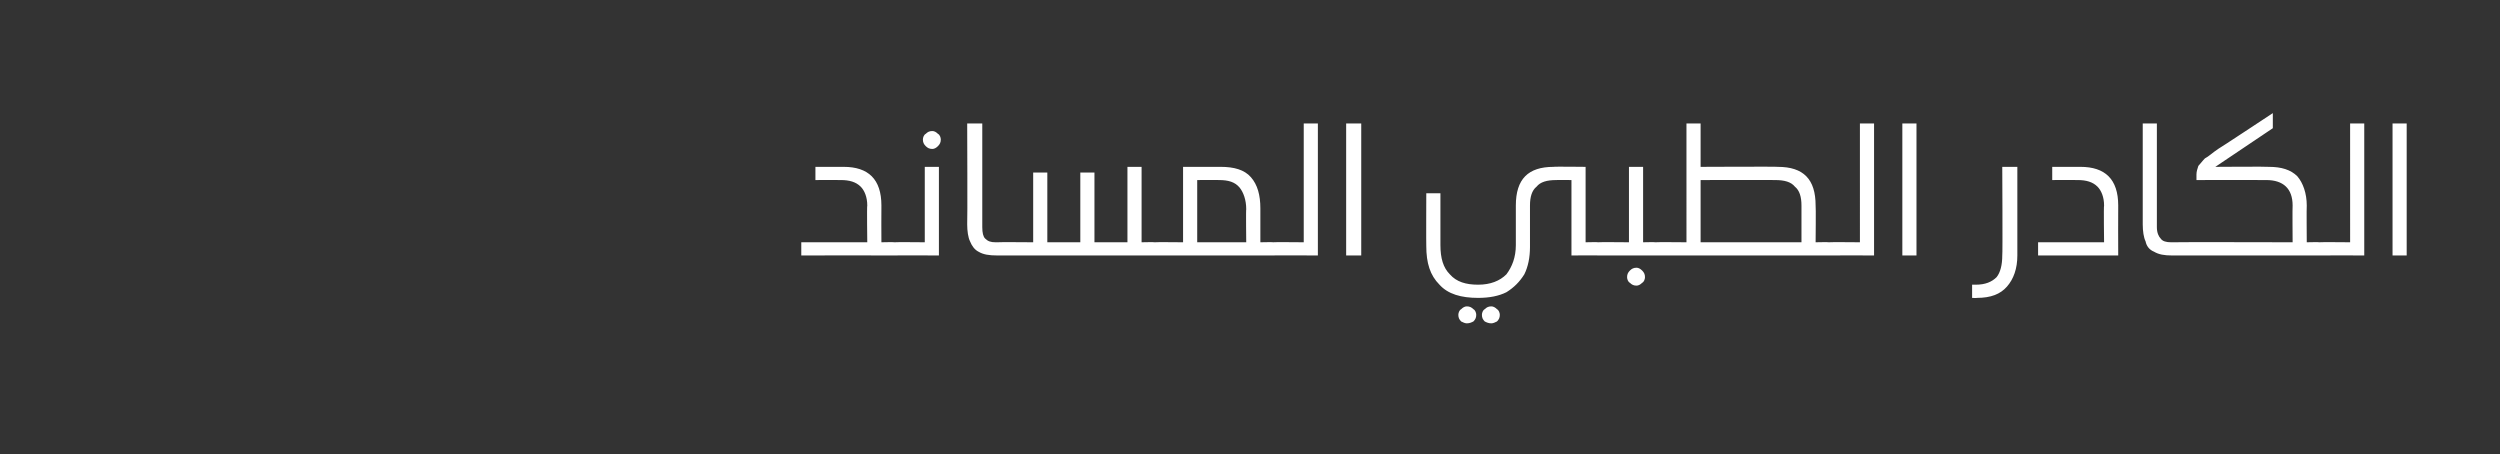 <?xml version="1.0" standalone="no"?><!DOCTYPE svg PUBLIC "-//W3C//DTD SVG 1.1//EN" "http://www.w3.org/Graphics/SVG/1.1/DTD/svg11.dtd"><svg xmlns="http://www.w3.org/2000/svg" version="1.1" width="265.2px" height="48.2px" viewBox="0 -1 265.2 48.2" style="top:-1px"><rect x="0" y="-1" width="265.2" height="48.2" fill="#333333" stroke="none"/><desc/><defs/><g id="Polygon29390"><path d="m89.5 16.7c2.6 0 4 1.3 4 4.1c-.02.01 0 3.9 0 3.9c0 0 1.36-.03 1.4 0c.3 0 .5 0 .6.1c.1.1.2.3.2.6c0 .2-.1.4-.2.5c-.1.1-.3.2-.6.2c-.04-.02-9.9 0-9.9 0v-1.4h7s-.05-3.89 0-3.9c0-.9-.3-1.6-.7-2c-.5-.5-1.2-.7-2.1-.7c-.05-.02-2.7 0-2.7 0v-1.4h3s-.03-.04 0 0zm5.4 9.4c-.3 0-.5-.1-.7-.2c-.1-.1-.2-.3-.2-.5c0-.3.1-.5.2-.6c.2-.1.4-.1.7-.1c-.02-.03 3.2 0 3.2 0v-8h1.5v9.4s-4.72-.02-4.7 0zm4-13.2c.2 0 .4.1.6.3c.2.1.3.4.3.6c0 .3-.1.5-.3.7c-.2.2-.4.3-.6.3c-.3 0-.5-.1-.7-.3c-.2-.2-.3-.4-.3-.7c0-.2.1-.5.3-.6c.2-.2.4-.3.7-.3zm5.3 10.2c0 .6.1 1 .3 1.2c.3.3.6.4 1.1.4h.2c.3 0 .6 0 .7.1c.1.1.2.3.2.6c0 .2-.1.4-.2.5c-.2.1-.4.2-.7.2c-.9 0-1.5-.1-2-.4c-.4-.2-.7-.6-.9-1.1c-.2-.4-.3-1.1-.3-1.8c.04-.03 0-10.7 0-10.7h1.6v11s-.02.01 0 0zm18.3 1.6c.3 0 .5 0 .6.1c.2.1.2.3.2.6c0 .2 0 .4-.2.5c-.1.1-.3.2-.6.2h-16.7c-.3 0-.5-.1-.6-.2c-.2-.1-.2-.3-.2-.5c0-.3 0-.5.2-.6c.1-.1.3-.1.6-.1c.01-.03 3.8 0 3.8 0v-7.4h1.5v7.4h3.5v-7.4h1.5v7.4h3.5v-8h1.5v8s1.38-.03 1.4 0zm7-8c1.4 0 2.5.3 3.2 1.1c.7.8 1 1.9 1 3.3v3.6s1.36-.03 1.4 0c.3 0 .5 0 .6.1c.1.1.2.3.2.6c0 .2-.1.4-.2.5c-.1.1-.3.2-.6.2h-12.6c-.3 0-.5-.1-.7-.2c-.1-.1-.2-.3-.2-.5c0-.3.1-.5.2-.6c.2-.1.4-.1.7-.1c-.02-.03 3 0 3 0v-8h4s.03-.04 0 0zm-2.5 8h5.2s-.04-3.54 0-3.5c0-1-.3-1.8-.7-2.3c-.5-.6-1.2-.8-2.2-.8c.03-.02-2.3 0-2.3 0v6.6zm8.1 1.4c-.3 0-.6-.1-.7-.2c-.1-.1-.2-.3-.2-.5c0-.3.1-.5.2-.6c.1-.1.4-.1.7-.1c-.04-.03 3.2 0 3.2 0V12.1h1.5v14s-4.74-.02-4.7 0zm7.7 0v-14h1.6v14h-1.6zm26.7-1.4c.4 0 .6 0 .7.1c.1.1.2.3.2.6c0 .2-.1.4-.2.5c-.1.1-.4.2-.7.2c.04-.02-2.8 0-2.8 0v-8s-1.61-.02-1.6 0c-1 0-1.7.2-2.1.7c-.5.4-.7 1.1-.7 2v4.4c0 1.1-.2 2.1-.6 2.9c-.5.8-1.1 1.4-1.9 1.9c-.8.4-1.8.6-3 .6c-1.8 0-3.2-.4-4.1-1.4c-1-1-1.4-2.3-1.4-4.1c-.02.01 0-5.6 0-5.6h1.5v5.5c0 1.4.3 2.4 1 3.1c.7.8 1.7 1.1 3 1.1c1.3 0 2.3-.4 3-1.1c.6-.8 1-1.8 1-3.1v-4.2c0-2.8 1.3-4.1 4-4.1c-.02-.04 3.4 0 3.4 0v8s1.34-.03 1.3 0zm-13.9 6.8c.3 0 .5.1.7.3c.2.1.3.4.3.6c0 .3-.1.5-.3.7c-.2.1-.4.2-.7.2c-.2 0-.4-.1-.6-.2c-.2-.2-.3-.4-.3-.7c0-.2.1-.5.3-.6c.2-.2.4-.3.6-.3zm2.6 0c.2 0 .4.1.6.3c.2.1.3.4.3.6c0 .3-.1.5-.3.7c-.2.1-.4.2-.6.2c-.3 0-.5-.1-.7-.2c-.2-.2-.3-.4-.3-.7c0-.2.1-.5.3-.6c.2-.2.4-.3.7-.3zm17.4-6.8c.3 0 .5 0 .7.1c.1.1.2.3.2.6c0 .2-.1.4-.2.5c-.2.1-.4.2-.7.2h-6c-.4 0-.6-.1-.7-.2c-.1-.1-.2-.3-.2-.5c0-.3.1-.5.2-.6c.1-.1.4-.1.7-.1c-.05-.03 3.2 0 3.2 0v-8h1.5v8s1.32-.03 1.3 0zm-2 2.7c.2 0 .4.1.6.3c.2.2.3.4.3.7c0 .2-.1.5-.3.6c-.2.2-.4.3-.6.3c-.3 0-.5-.1-.7-.3c-.2-.1-.3-.4-.3-.6c0-.3.1-.5.3-.7c.2-.2.4-.3.7-.3zm15-10.7c2.7 0 4 1.3 4 4.1c.04.01 0 3.9 0 3.9c0 0 1.42-.03 1.4 0c.3 0 .5 0 .7.1c.1.1.2.3.2.6c0 .2-.1.4-.2.5c-.2.1-.4.2-.7.2h-18.4c-.3 0-.5-.1-.6-.2c-.2-.1-.2-.3-.2-.5c0-.3 0-.5.2-.6c.1-.1.3-.1.6-.1c.02-.03 3.3 0 3.3 0V12.1h1.5v4.6s8.23-.04 8.2 0zm-8.2 8h10.7v-3.9c0-.9-.2-1.6-.7-2c-.4-.5-1.1-.7-2.1-.7c.01-.02-7.9 0-7.9 0v6.6zm13.6 1.4c-.3 0-.5-.1-.6-.2c-.2-.1-.2-.3-.2-.5c0-.3 0-.5.2-.6c.1-.1.3-.1.6-.1c.02-.03 3.3 0 3.3 0V12.1h1.5v14s-4.78-.02-4.8 0zm7.8 0v-14h1.5v14h-1.5zm12.2 0c0 1.4-.4 2.5-1.1 3.3c-.7.8-1.7 1.2-3.2 1.2c.03.03-.5 0-.5 0v-1.4h.4c1 0 1.7-.3 2.2-.8c.4-.5.6-1.3.6-2.3c.05-.04 0-9.4 0-9.4h1.6v9.4s-.05 0 0 0zm6.7-9.4c2.6 0 4 1.3 4 4.1c-.02.01 0 5.3 0 5.3h-8.5v-1.4h7s-.05-3.89 0-3.9c0-.9-.3-1.6-.7-2c-.5-.5-1.2-.7-2.1-.7c-.05-.02-2.7 0-2.7 0v-1.4h3s-.03-.04 0 0zm8.1 6.4c0 .6.2 1 .4 1.2c.2.3.6.4 1.1.4h.2c.3 0 .5 0 .6.1c.2.1.2.3.2.6c0 .2 0 .4-.2.5c-.1.1-.3.2-.6.2h-.1c-.8 0-1.4-.1-1.9-.4c-.5-.2-.8-.6-.9-1.1c-.2-.4-.3-1.1-.3-1.8c-.01-.03 0-10.7 0-10.7h1.5v11s.03.01 0 0zm6.2-6.4s5.67-.04 5.7 0c1.3 0 2.3.3 3 1c.6.7 1 1.8 1 3.1c-.03.01 0 3.9 0 3.9c0 0 1.35-.03 1.3 0c.3 0 .6 0 .7.1c.1.1.2.3.2.6c0 .2-.1.4-.2.5c-.1.1-.4.2-.7.2h-15.5c-.3 0-.5-.1-.7-.2c-.1-.1-.2-.3-.2-.5c0-.3.1-.5.2-.6c.2-.1.4-.1.7-.1c-.02-.03 12.7 0 12.7 0c0 0-.03-3.89 0-3.9c0-1.8-1-2.7-2.8-2.7c-.02-.02-7.4 0-7.4 0v-.6c0-.3.1-.6.2-.9c.2-.2.4-.5.7-.8c.4-.2.8-.6 1.4-1c-.01.04 5.8-3.8 5.8-3.8v1.6l-6.1 4.1zm11 9.4c-.3 0-.5-.1-.6-.2c-.1-.1-.2-.3-.2-.5c0-.3.1-.5.2-.6c.1-.1.3-.1.6-.1c.05-.03 3.3 0 3.3 0V12.1h1.5v14s-4.75-.02-4.8 0zm7.8 0v-14h1.5v14h-1.5z" stroke="none" fill="#fff"/></g></svg>